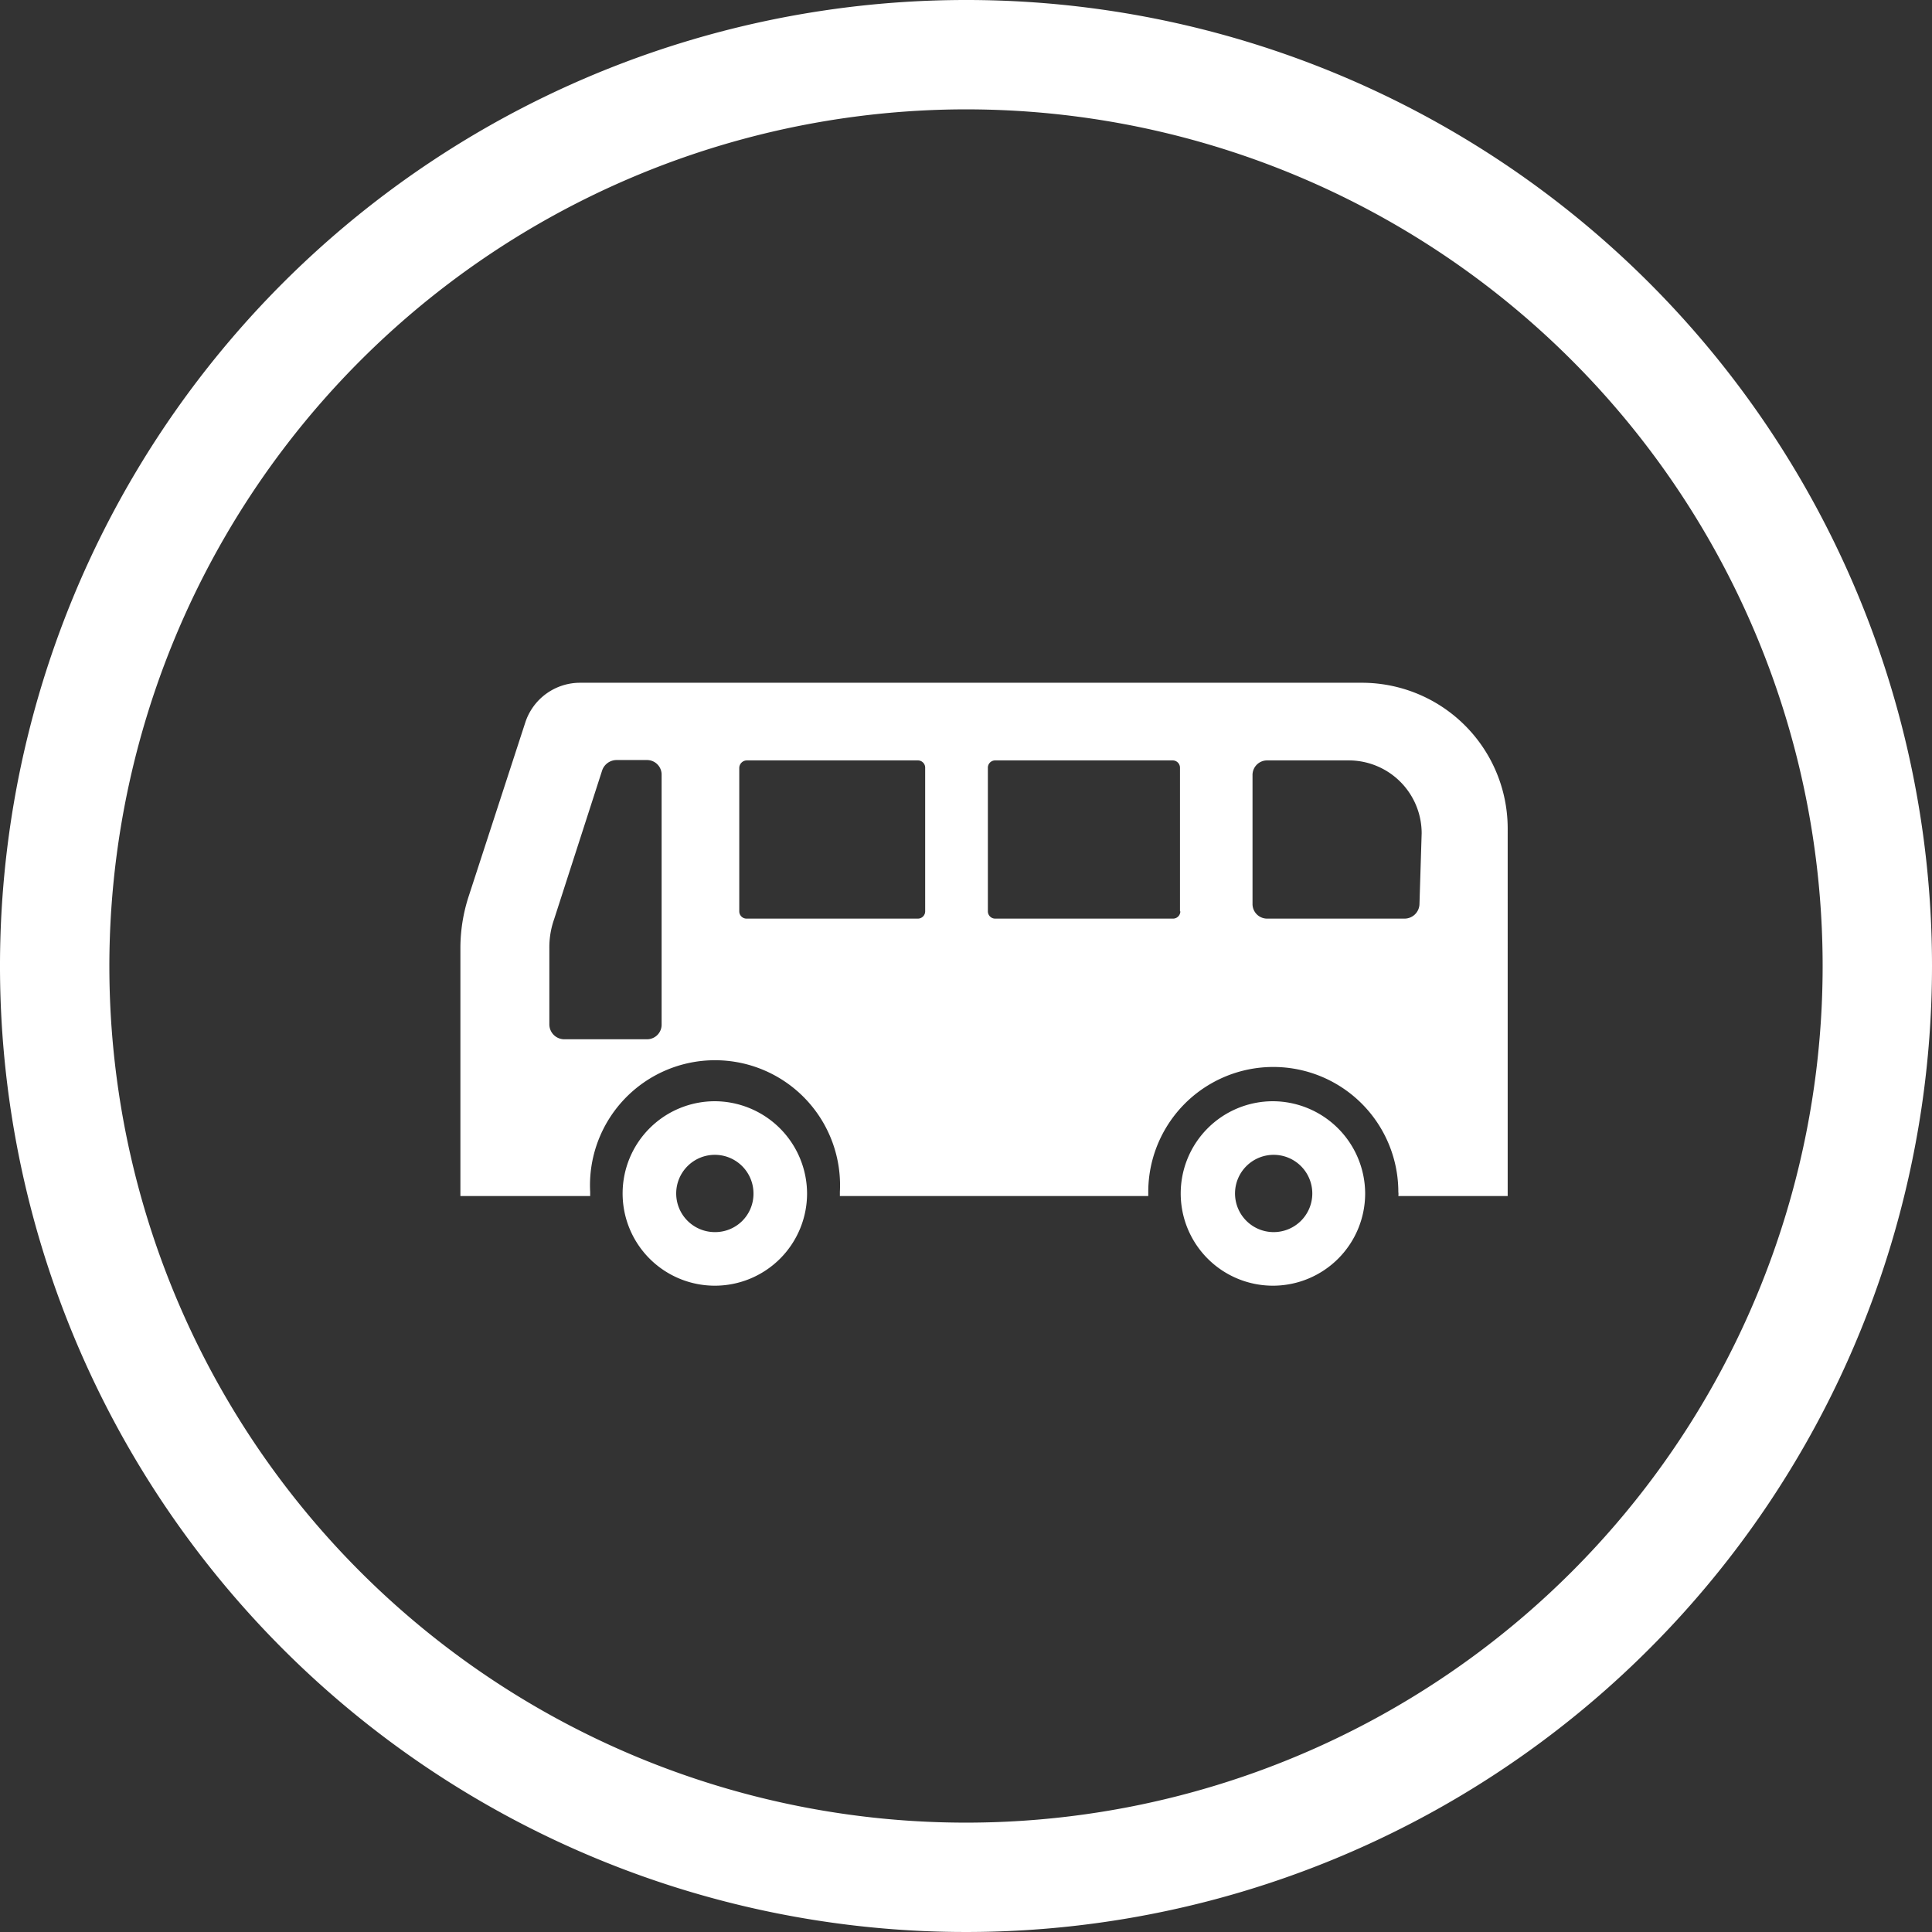 <svg xmlns="http://www.w3.org/2000/svg" width="53" height="53" viewBox="0 0 53 53"><rect x="0" y="0" width="53" height="53" fill="#333333" stroke="none"/><defs><style>.a{fill:#fff}</style></defs><title>ico_bus</title><path class="a" d="M26.5 3A23.5 23.5 0 1 1 3 26.5 23.52 23.52 0 0 1 26.5 3m0-3A26.5 26.5 0 1 0 53 26.5 26.49 26.49 0 0 0 26.5 0z"/><path class="a" d="M37.35 18.73H15.91a1.58 1.58 0 0 0-1.5 1.09l-1.56 4.79a4.59 4.59 0 0 0-.22 1.39v6.81h3.56v-.11a3.43 3.43 0 1 1 6.85 0v.11h8.46v-.11a3.43 3.43 0 1 1 6.86 0 .37.37 0 0 1 0 .11h3V22.75a4 4 0 0 0-4.01-4.02zm-19.2 9.37a.4.4 0 0 1-.4.41h-2.27a.41.41 0 0 1-.41-.41V26a2.32 2.32 0 0 1 .13-.78l1.32-4.09a.42.42 0 0 1 .39-.28h.84a.4.4 0 0 1 .4.41v6.84zm7.23-3.1a.2.2 0 0 1-.2.2h-4.69a.2.2 0 0 1-.21-.2v-3.93a.21.21 0 0 1 .21-.21h4.69a.2.2 0 0 1 .2.21zm7 0a.2.2 0 0 1-.2.2H27.3a.2.2 0 0 1-.2-.2v-3.93a.2.2 0 0 1 .2-.21h4.87a.2.2 0 0 1 .2.21V25zm6.56-.2a.41.41 0 0 1-.41.4h-3.77a.4.4 0 0 1-.4-.4v-3.53a.4.4 0 0 1 .4-.41H37a2 2 0 0 1 2 2z"/><path class="a" d="M19.61 30.21a2.53 2.53 0 1 0 2.53 2.53 2.54 2.54 0 0 0-2.53-2.53zm0 3.59a1.06 1.06 0 1 1 1.06-1.06 1.05 1.05 0 0 1-1.06 1.06zm15.31-3.59a2.53 2.53 0 1 0 2.53 2.53 2.54 2.54 0 0 0-2.53-2.53zm0 3.59A1.06 1.06 0 1 1 36 32.74a1.06 1.06 0 0 1-1.08 1.06z"/></svg>